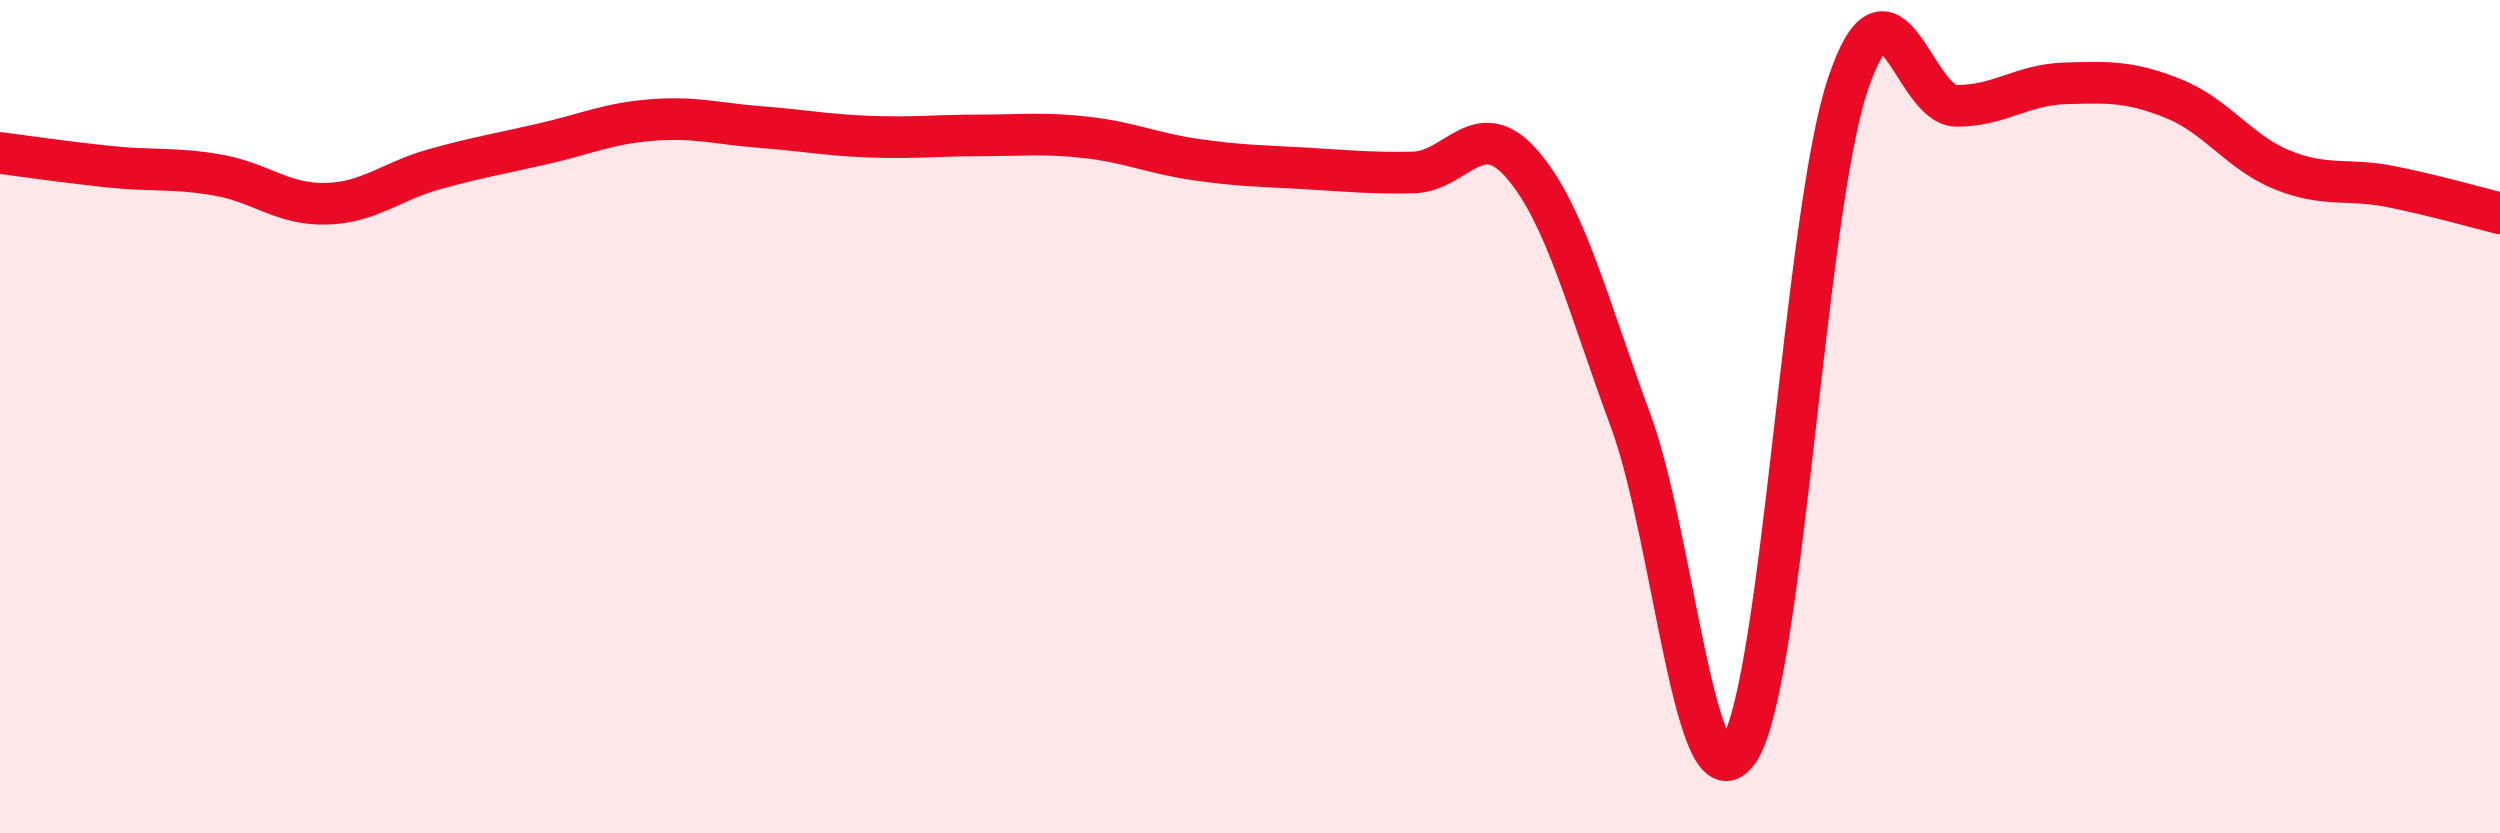 
    <svg width="60" height="20" viewBox="0 0 60 20" xmlns="http://www.w3.org/2000/svg">
      <path
        d="M 0,3.67 C 0.52,3.74 1.57,3.89 2.61,4 C 3.65,4.11 4.18,4.02 5.22,4.2 C 6.26,4.38 6.79,4.92 7.83,4.89 C 8.87,4.86 9.39,4.35 10.43,4.06 C 11.47,3.77 12,3.69 13.04,3.45 C 14.08,3.21 14.61,2.96 15.65,2.88 C 16.69,2.8 17.22,2.97 18.26,3.05 C 19.3,3.13 19.83,3.24 20.87,3.28 C 21.91,3.32 22.44,3.25 23.48,3.25 C 24.52,3.25 25.05,3.18 26.09,3.3 C 27.13,3.42 27.66,3.68 28.7,3.83 C 29.74,3.98 30.26,3.98 31.3,4.04 C 32.34,4.1 32.87,4.16 33.91,4.14 C 34.95,4.12 35.48,2.74 36.52,3.93 C 37.56,5.12 38.09,7.27 39.13,10.08 C 40.17,12.89 40.7,19.61 41.74,18 C 42.78,16.39 43.31,5.11 44.35,2.02 C 45.39,-1.07 45.92,2.54 46.96,2.54 C 48,2.54 48.53,2.03 49.57,2 C 50.61,1.97 51.13,1.95 52.17,2.37 C 53.21,2.79 53.74,3.66 54.78,4.08 C 55.82,4.5 56.35,4.27 57.39,4.48 C 58.43,4.69 59.48,4.99 60,5.12L60 20L0 20Z"
        fill="#EB0A25"
        opacity="0.1"
        stroke-linecap="round"
        stroke-linejoin="round"
      />
      <path
        d="M 0,3.67 C 0.52,3.74 1.57,3.89 2.61,4 C 3.65,4.11 4.18,4.02 5.22,4.2 C 6.26,4.38 6.79,4.92 7.83,4.89 C 8.87,4.86 9.39,4.35 10.43,4.06 C 11.47,3.77 12,3.69 13.04,3.45 C 14.08,3.21 14.61,2.96 15.65,2.88 C 16.69,2.8 17.22,2.97 18.26,3.05 C 19.3,3.13 19.83,3.24 20.87,3.28 C 21.91,3.32 22.44,3.25 23.48,3.25 C 24.52,3.25 25.05,3.18 26.09,3.3 C 27.13,3.42 27.66,3.68 28.7,3.83 C 29.74,3.98 30.26,3.98 31.3,4.04 C 32.34,4.1 32.87,4.16 33.91,4.14 C 34.95,4.12 35.48,2.74 36.52,3.93 C 37.56,5.12 38.09,7.27 39.13,10.08 C 40.17,12.89 40.7,19.61 41.74,18 C 42.78,16.39 43.31,5.11 44.35,2.02 C 45.39,-1.07 45.92,2.54 46.96,2.54 C 48,2.54 48.53,2.03 49.57,2 C 50.61,1.97 51.13,1.95 52.17,2.37 C 53.21,2.79 53.74,3.66 54.78,4.08 C 55.82,4.5 56.35,4.27 57.39,4.48 C 58.43,4.69 59.48,4.99 60,5.12"
        stroke="#EB0A25"
        stroke-width="1"
        fill="none"
        stroke-linecap="round"
        stroke-linejoin="round"
      />
    </svg>
  